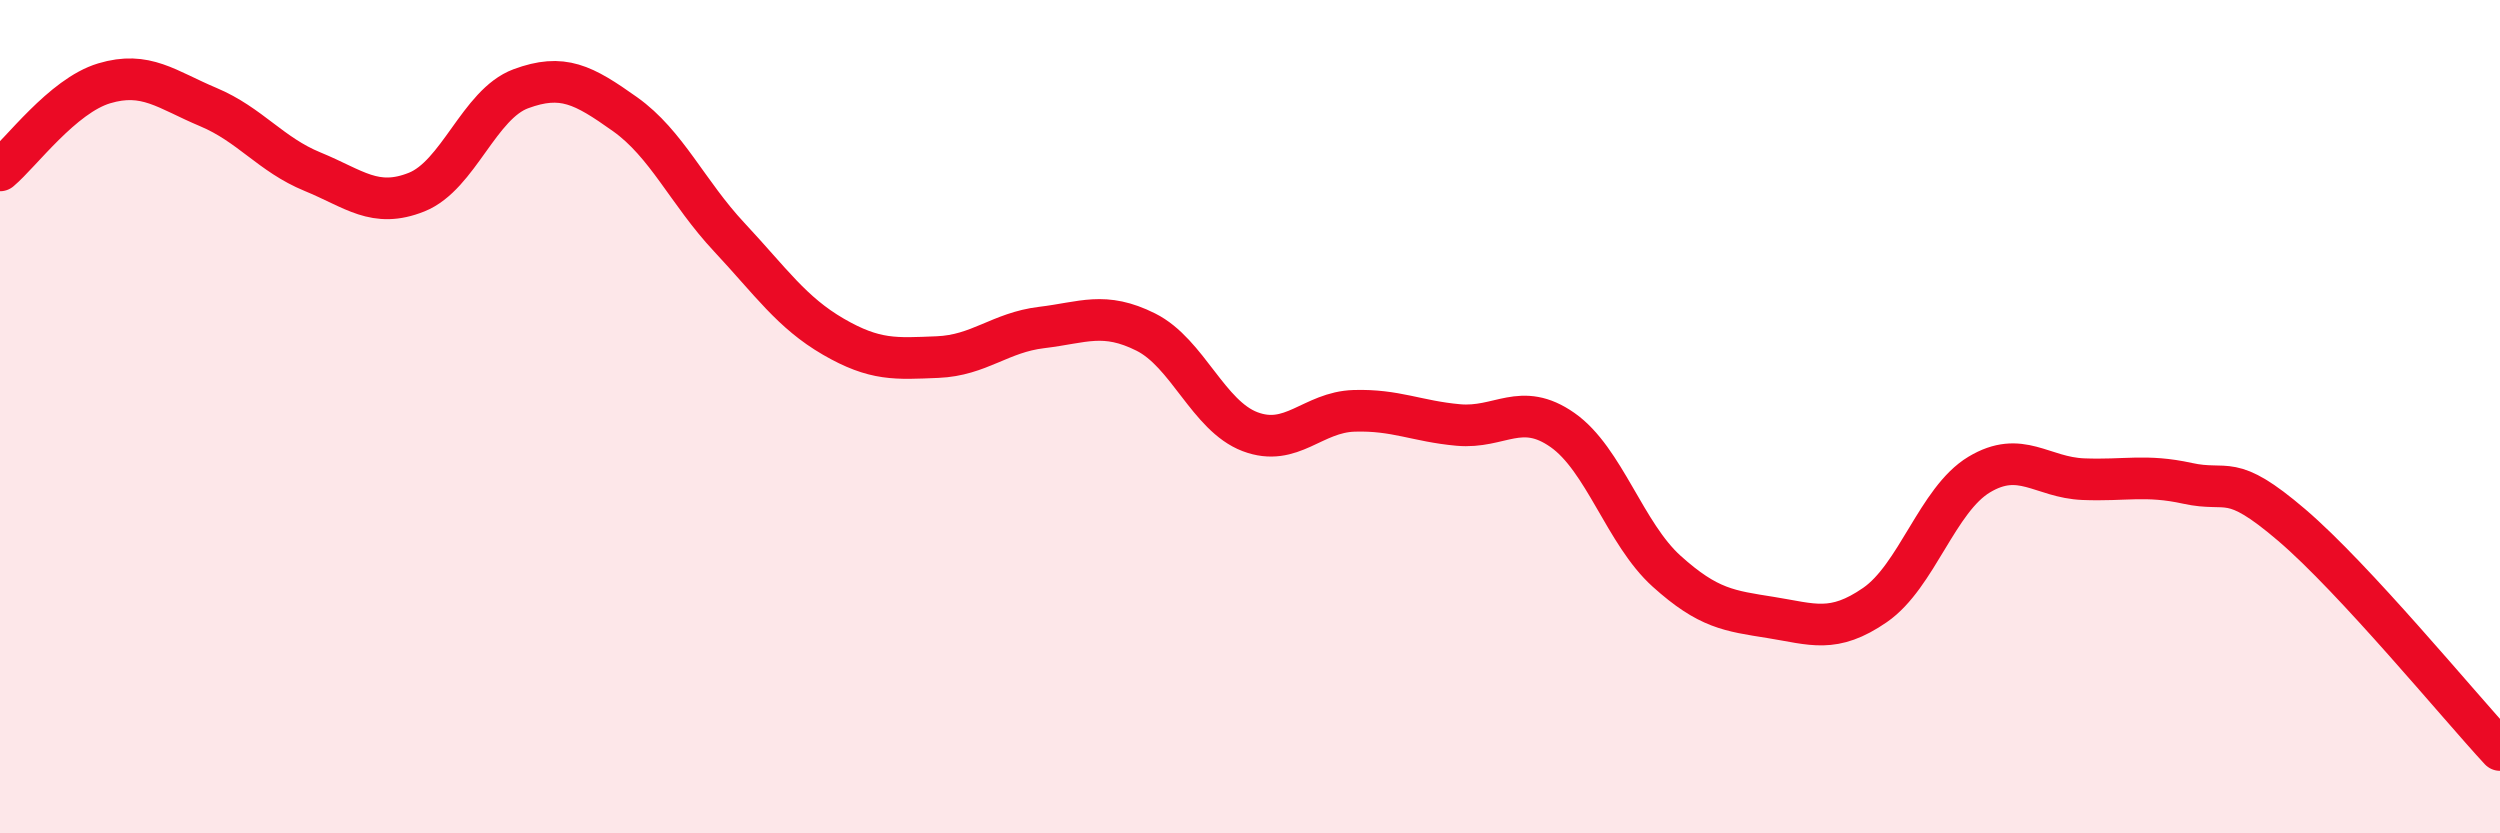 
    <svg width="60" height="20" viewBox="0 0 60 20" xmlns="http://www.w3.org/2000/svg">
      <path
        d="M 0,4.09 C 0.5,3.67 1.5,2.3 2.5,2 C 3.5,1.7 4,2.15 5,2.57 C 6,2.99 6.5,3.71 7.5,4.12 C 8.5,4.53 9,5.01 10,4.61 C 11,4.21 11.5,2.5 12.5,2.13 C 13.5,1.76 14,2.03 15,2.74 C 16,3.45 16.5,4.62 17.5,5.69 C 18.5,6.76 19,7.5 20,8.08 C 21,8.66 21.5,8.61 22.5,8.57 C 23.5,8.53 24,7.98 25,7.86 C 26,7.74 26.5,7.47 27.5,7.97 C 28.5,8.47 29,9.98 30,10.36 C 31,10.74 31.5,9.89 32.5,9.86 C 33.5,9.83 34,10.11 35,10.2 C 36,10.29 36.5,9.62 37.5,10.32 C 38.5,11.02 39,12.81 40,13.71 C 41,14.61 41.5,14.66 42.5,14.82 C 43.5,14.98 44,15.21 45,14.52 C 46,13.83 46.5,11.99 47.5,11.39 C 48.5,10.79 49,11.46 50,11.5 C 51,11.54 51.5,11.38 52.5,11.6 C 53.5,11.82 53.5,11.32 55,12.6 C 56.5,13.88 59,16.92 60,18L60 20L0 20Z"
        fill="#EB0A25"
        opacity="0.1"
        stroke-linecap="round"
        stroke-linejoin="round"
      />
      <path
        d="M 0,4.09 C 0.5,3.67 1.5,2.3 2.5,2 C 3.5,1.7 4,2.15 5,2.57 C 6,2.99 6.5,3.71 7.5,4.12 C 8.5,4.53 9,5.01 10,4.61 C 11,4.21 11.5,2.5 12.5,2.13 C 13.5,1.76 14,2.03 15,2.74 C 16,3.45 16.5,4.62 17.5,5.69 C 18.5,6.76 19,7.5 20,8.08 C 21,8.66 21.5,8.61 22.5,8.57 C 23.5,8.53 24,7.98 25,7.86 C 26,7.74 26.5,7.47 27.5,7.97 C 28.5,8.47 29,9.98 30,10.36 C 31,10.74 31.5,9.89 32.5,9.86 C 33.5,9.83 34,10.11 35,10.2 C 36,10.29 36.5,9.62 37.5,10.32 C 38.5,11.02 39,12.81 40,13.71 C 41,14.61 41.5,14.66 42.5,14.82 C 43.5,14.98 44,15.21 45,14.52 C 46,13.83 46.5,11.99 47.5,11.39 C 48.5,10.79 49,11.46 50,11.5 C 51,11.54 51.5,11.38 52.5,11.6 C 53.5,11.82 53.5,11.32 55,12.6 C 56.5,13.88 59,16.92 60,18"
        stroke="#EB0A25"
        stroke-width="1"
        fill="none"
        stroke-linecap="round"
        stroke-linejoin="round"
      />
    </svg>
  